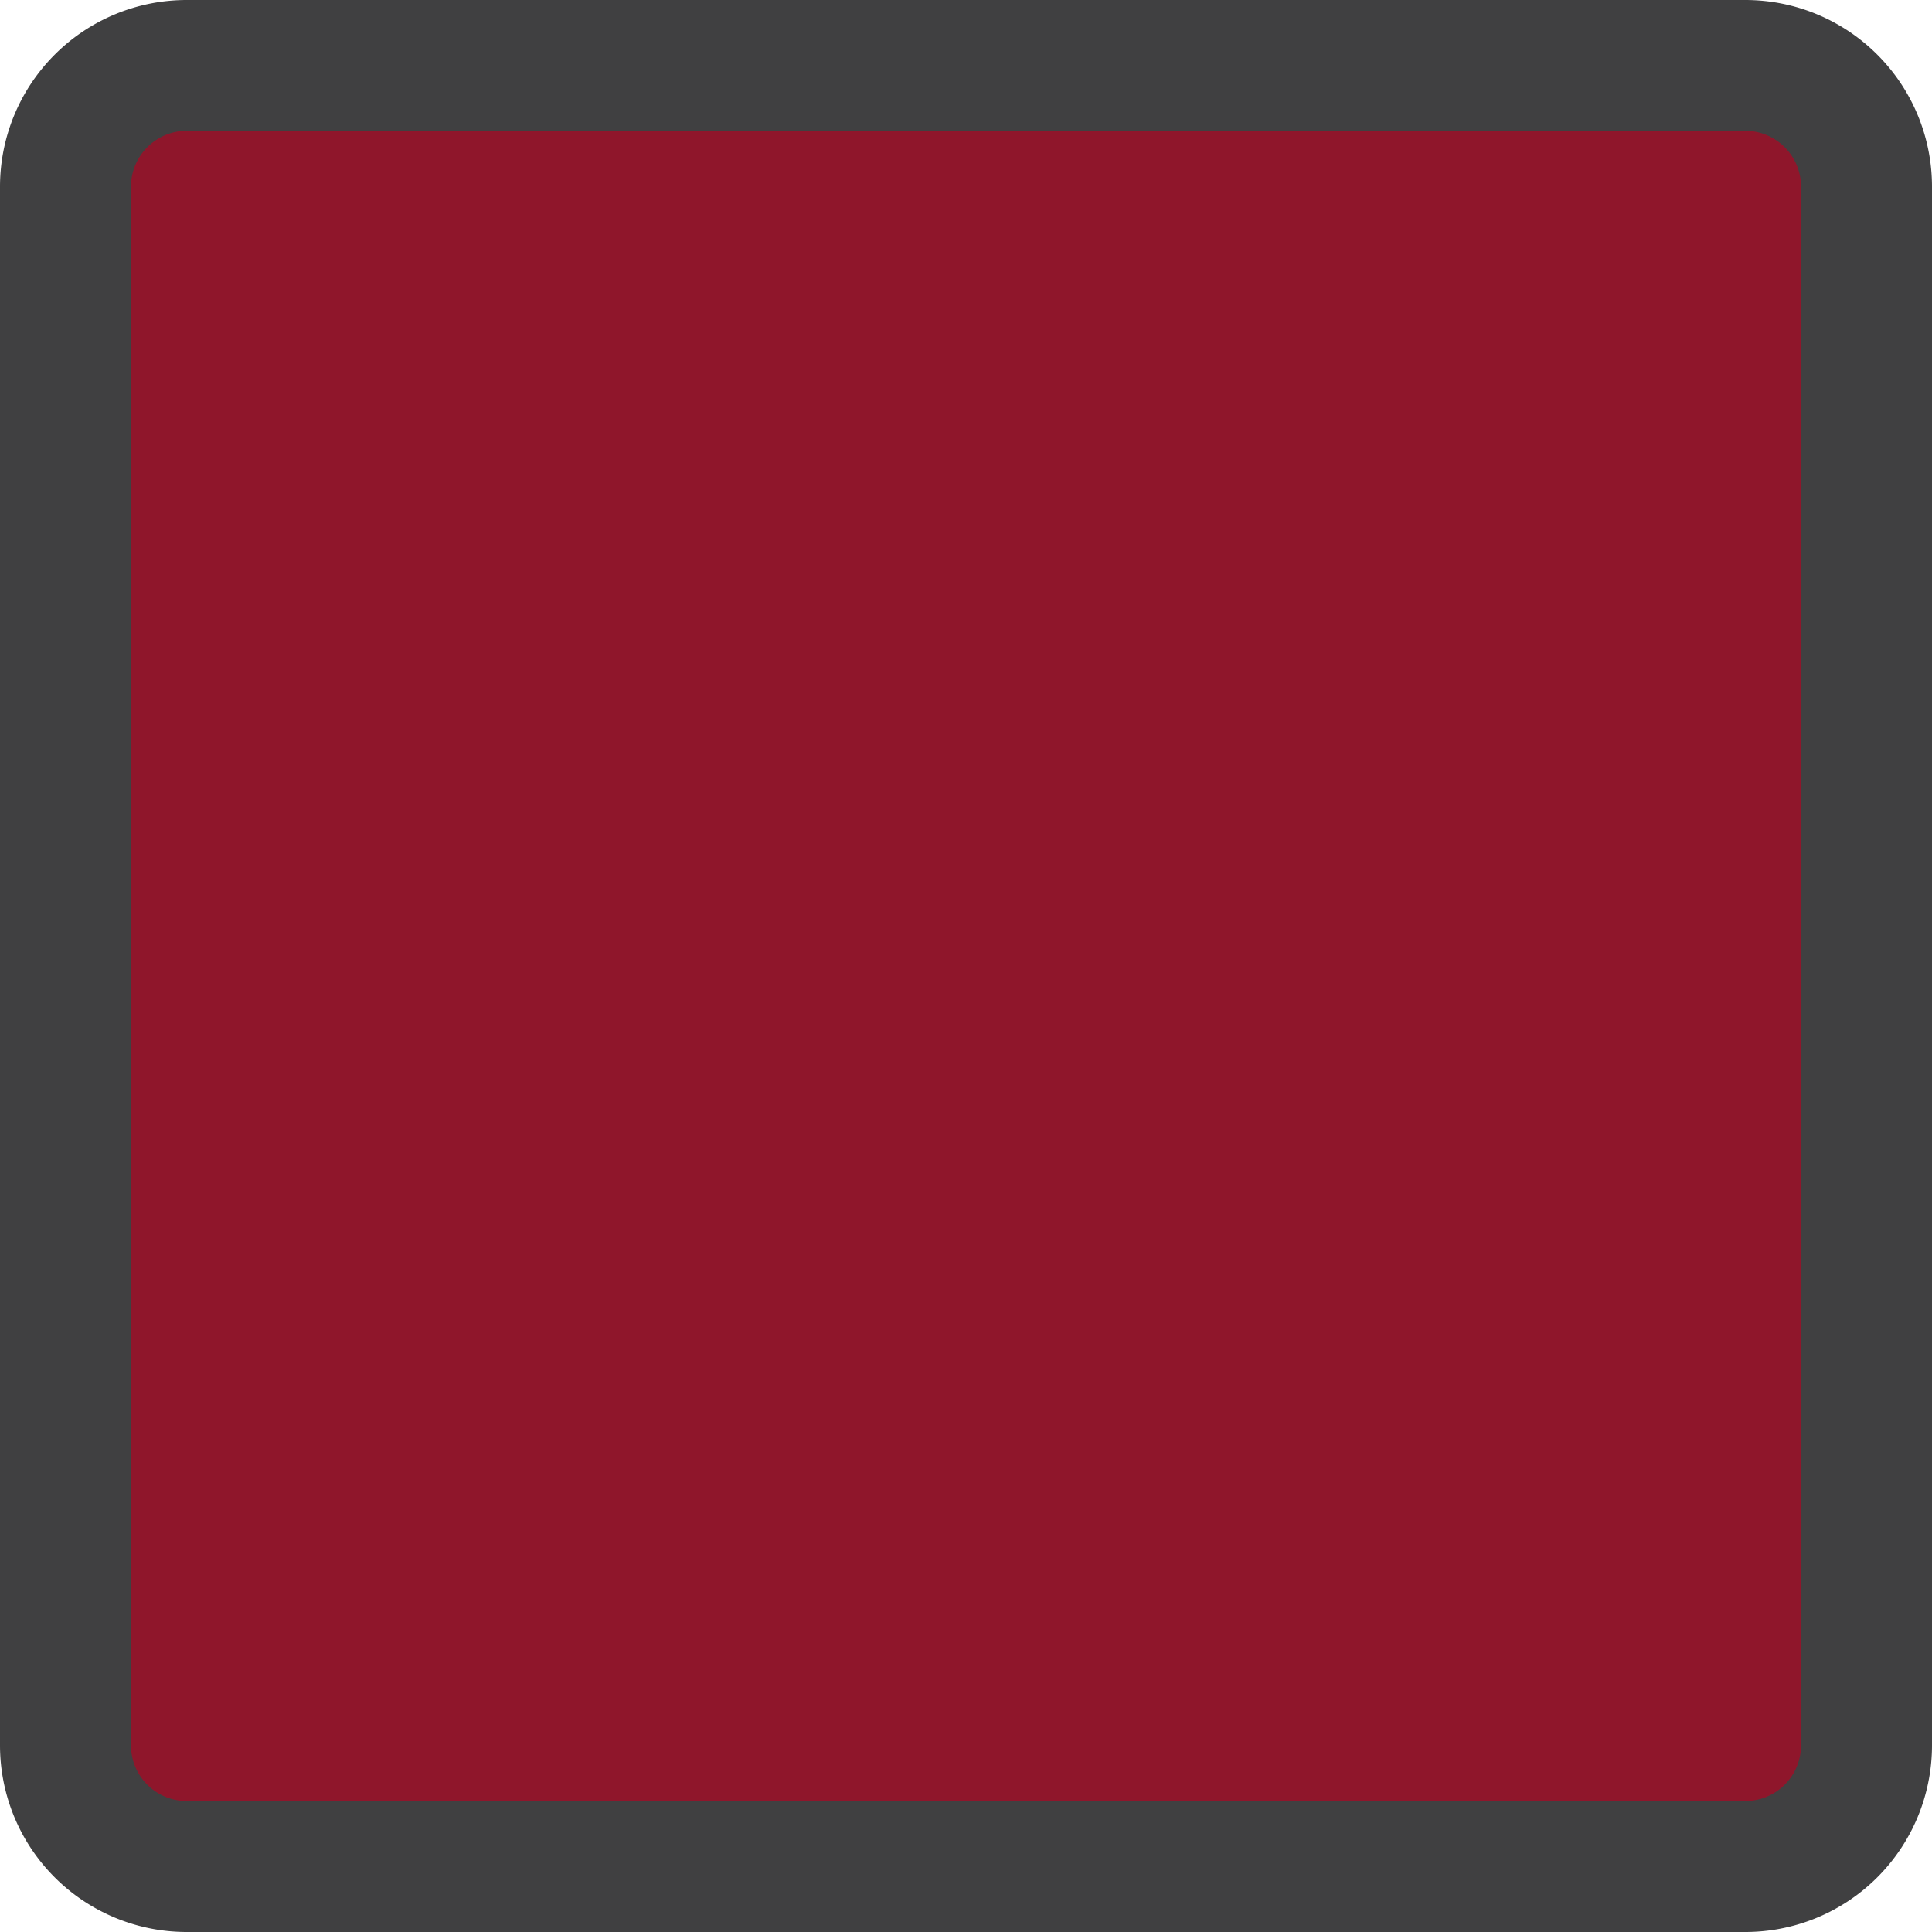 <svg xmlns="http://www.w3.org/2000/svg" width="11.064" height="11.064" viewBox="0 0 11.064 11.064">
    <g id="planta" transform="translate(0.75 0.749)">
        <g id="planta-2" data-name="planta" transform="translate(0 0.001)">
            <path id="Caminho_18" data-name="Caminho 18" d="M6.5,10.907V8.25H2.25" transform="translate(-2.25 -4)" fill="none" stroke="#404041" stroke-linecap="round" stroke-linejoin="round" stroke-width="1.5"/>
            <path id="Caminho_19" data-name="Caminho 19" d="M14.438,6H11.25V7.063" transform="translate(-4.874 -3.343)" fill="none" stroke="#404041" stroke-linecap="round" stroke-linejoin="round" stroke-width="1.5"/>
            <path id="Caminho_20" data-name="Caminho 20" d="M11.25,13.5v1.594" transform="translate(-4.874 -5.53)" fill="none" stroke="#404041" stroke-linecap="round" stroke-linejoin="round" stroke-width="1.5"/>
            <path id="Caminho_21" data-name="Caminho 21" d="M8.25,14.25v1.063" transform="translate(-4 -5.749)" fill="none" stroke="#404041" stroke-linecap="round" stroke-linejoin="round" stroke-width="1.5"/>
            <path id="Caminho_22" data-name="Caminho 22" d="M8.25,2.25V3.844" transform="translate(-4 -2.25)" fill="none" stroke="#404041" stroke-linecap="round" stroke-linejoin="round" stroke-width="1.5"/>
            <path id="Caminho_23" data-name="Caminho 23" d="M14.438,10.813H11.25V9.75" transform="translate(-4.874 -4.437)" fill="none" stroke="#404041" stroke-linecap="round" stroke-linejoin="round" stroke-width="1.5"/>
            <path id="Caminho_24" data-name="Caminho 24" d="M8.25,6.75V7.813" transform="translate(-4 -3.562)" fill="none" stroke="#404041" stroke-linecap="round" stroke-linejoin="round" stroke-width="1.5"/>
            <path id="Caminho_25" data-name="Caminho 25" d="M11.814,2.569v8.926a.319.319,0,0,1-.319.319H2.569a.319.319,0,0,1-.319-.319V2.569a.319.319,0,0,1,.319-.319h8.926A.319.319,0,0,1,11.814,2.569Z" transform="translate(-2.25 -2.25)" fill="none" stroke="#404041" stroke-linecap="round" stroke-linejoin="round" stroke-width="1.5"/>
        </g>
        <path id="Color_Overlay" data-name="Color Overlay" d="M.319,9.565A.319.319,0,0,1,0,9.245V.32A.32.32,0,0,1,.319,0H9.245a.32.32,0,0,1,.319.32V9.245a.319.319,0,0,1-.319.32Z" transform="translate(0 0)" fill="#8f162b"/>
    </g>
</svg>

